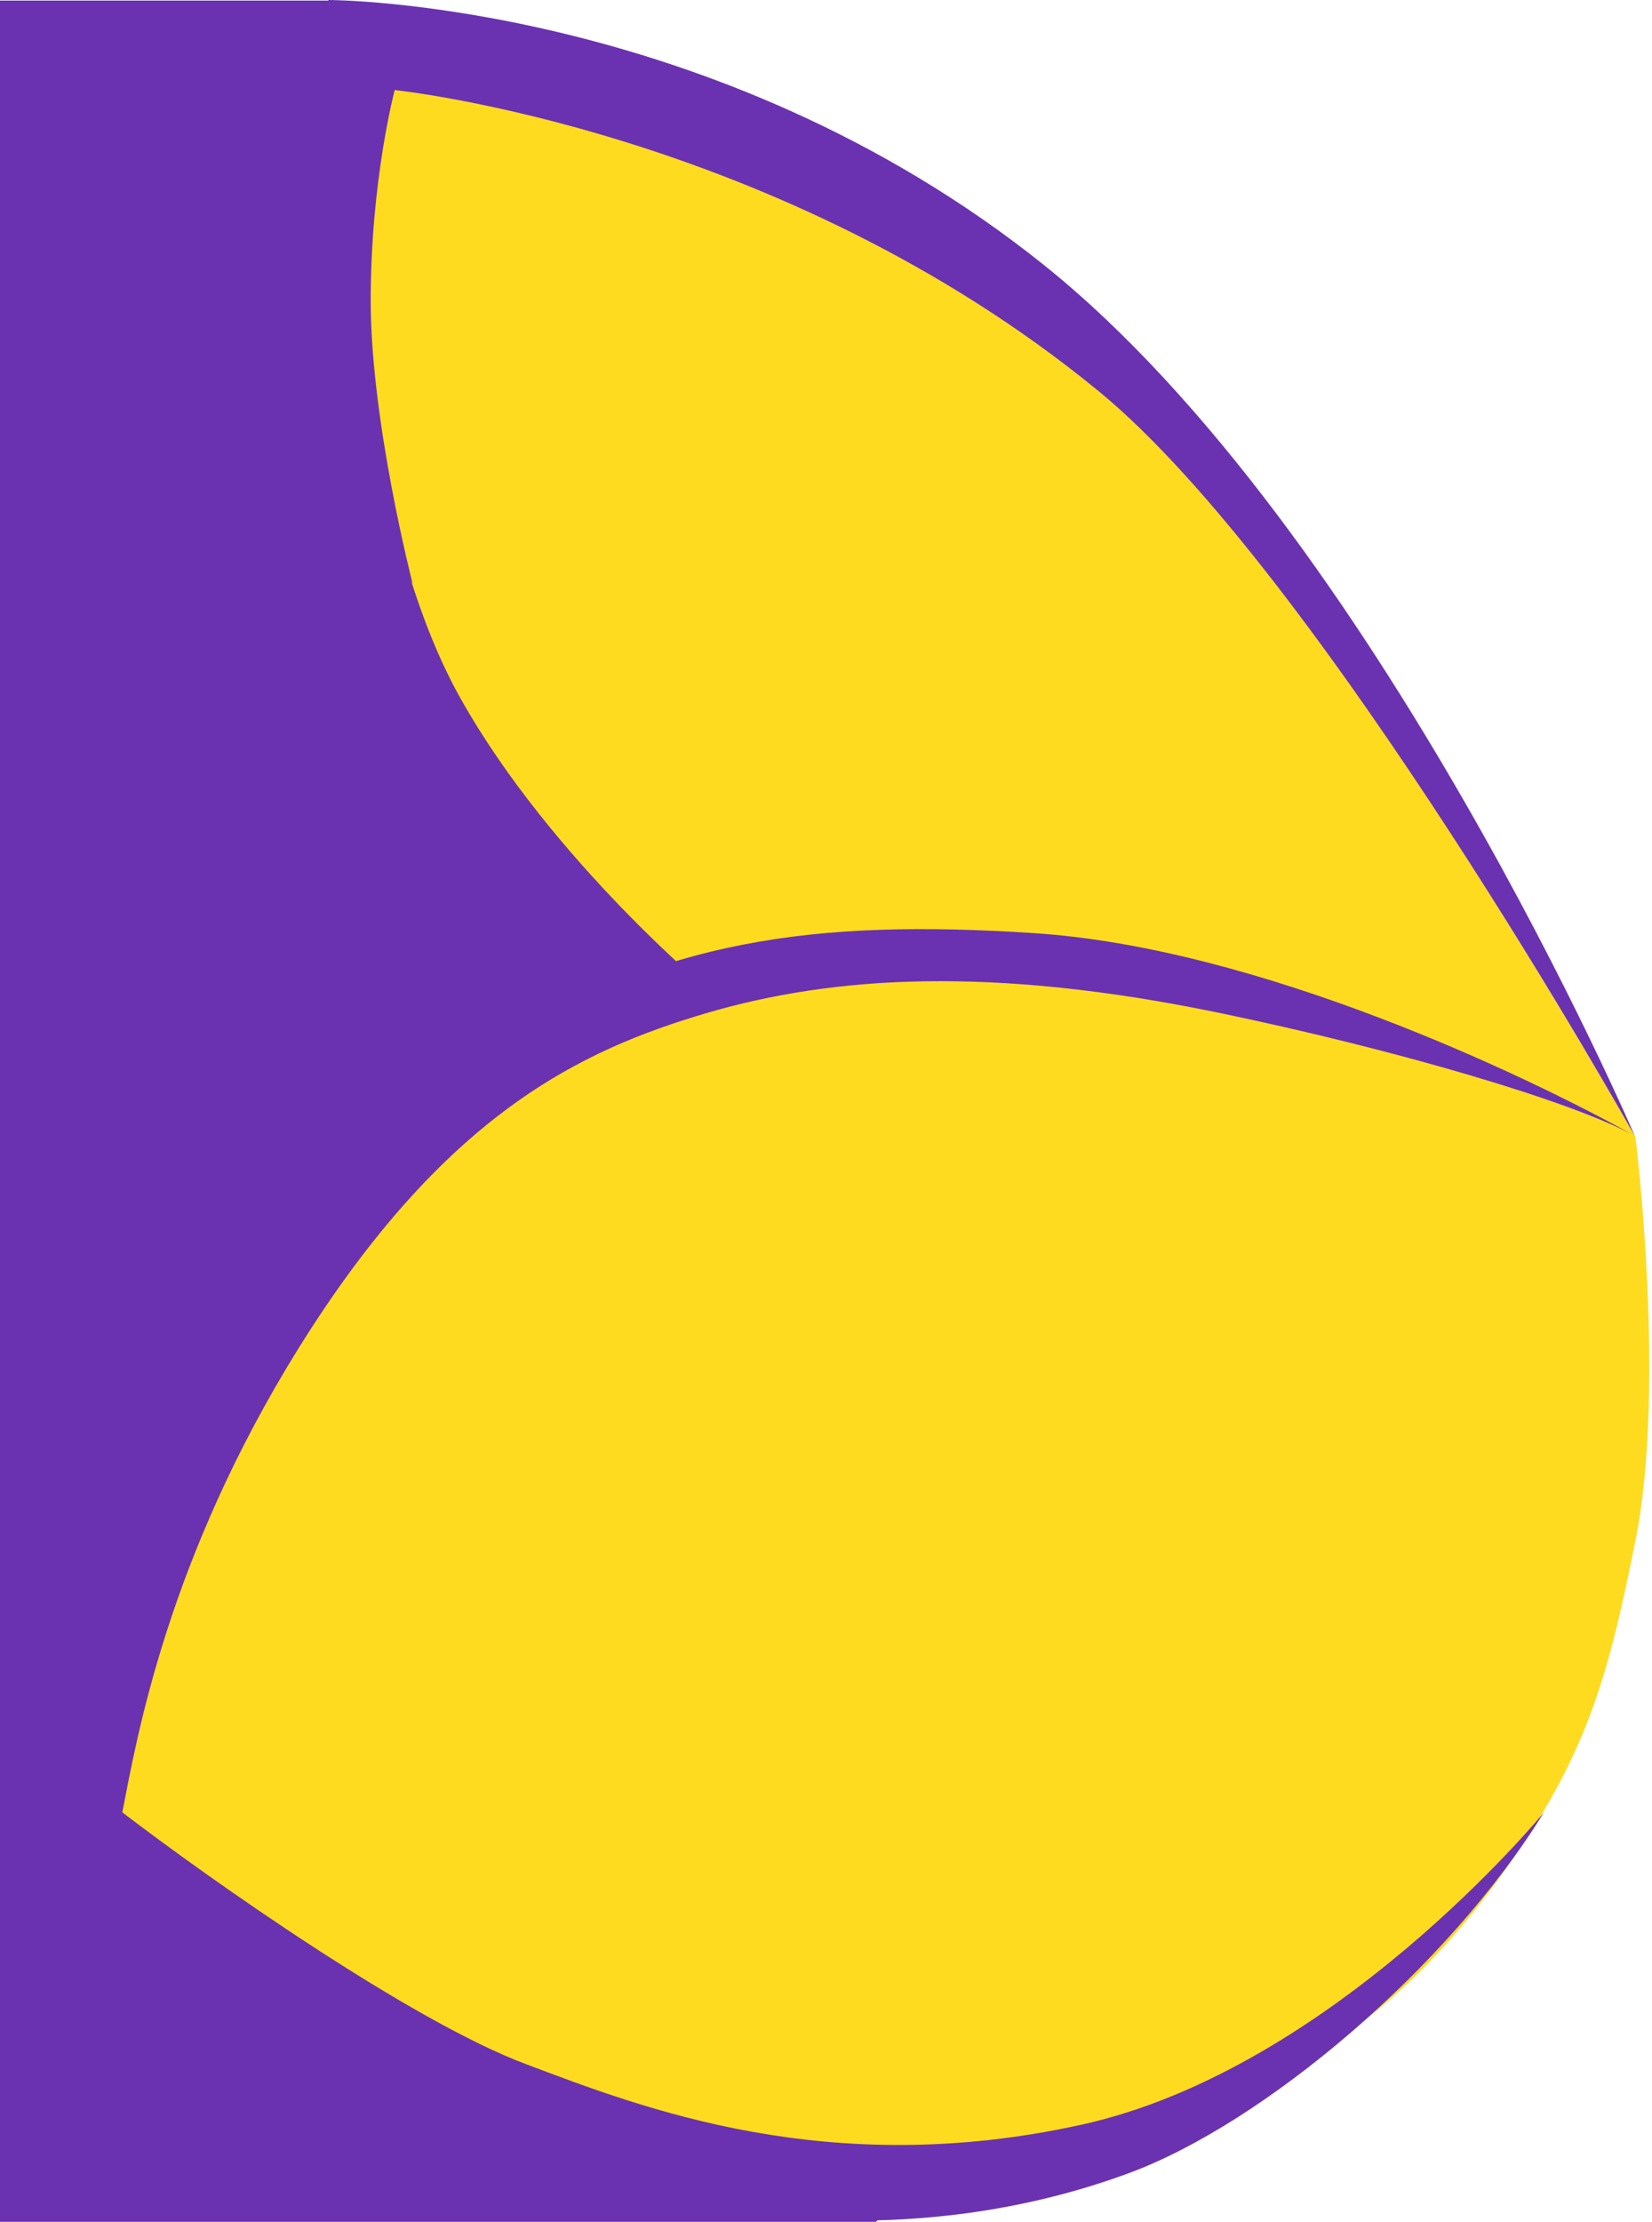 <?xml version="1.0" encoding="utf-8"?>
<!-- Generator: Adobe Illustrator 24.3.0, SVG Export Plug-In . SVG Version: 6.00 Build 0)  -->
<svg version="1.1" id="Layer_1" xmlns="http://www.w3.org/2000/svg" xmlns:xlink="http://www.w3.org/1999/xlink" x="0px" y="0px"
	 viewBox="0 0 578 777" style="enable-background:new 0 0 578 777;" xml:space="preserve">
<style type="text/css">
	.st0{fill:#6A32B1;}
	.st1{fill:#FFDB1F;}
</style>
<path class="st0" d="M-11.1,0.2h127.4l420.5,526.1L306.3,777.2H-11.1V0.2z"/>
<path class="st1" d="M126.8,7.6c0,0,139.1,22,209.6,72.3c95.2,68,235.8,317.7,235.8,317.7s10.9,87.1,0,141.2
	c-9.1,45.4-16.2,72.4-42.4,110.6c-47.5,69.4-102.5,94.4-185.1,109.8c-74.7,14-121.6,0.8-192.9-25.4C90.2,711.3,7.9,647.4,7.9,647.4
	s5.6-82.4,53.8-150.3c36.2-51,70.7-102.5,126.7-130.3c17-8.4,38.9-14.5,61.5-18.8c0,0-56.8-46.8-88.8-103.8
	c-29.5-52.6-34.4-132.6-34.4-132.6V7.6H126.8z"/>
<path class="st0" d="M104.4,471.6c51.1-82.1,98.9-104.4,143.1-117.4c44.2-12.9,99.3-16.5,179,0c62.2,12.9,123.9,31.1,145.4,43
	c-37.2-20.8-131.5-65.9-210.6-70.9c-76.1-4.9-130.5,2.1-190.8,40.8c-46.9,30.1-91.9,81.2-112.9,117C27.2,532.2,9.1,612.1,1.2,651
	c41.6,26.9,101,67.7,170.5,98.5c66.6,29.5,149.5,37.7,223.2,10.5c47-17.3,111.6-71.6,145.3-126.2c0,0-73.7,90-162.1,109.3
	c-88.4,19.4-153.3-5.9-193.7-21.1C144,707,73.1,657,42.8,633.8C47.9,607.6,58.6,545.3,104.4,471.6z"/>
<path class="st0" d="M114.9,75.8c0,71.6,29.5,128.4,29.5,128.4s-14.7-56.8-14.7-99s8.4-73.7,8.4-73.7s134.7,13.8,246.3,105.3
	C461.5,200,572,397.3,572,397.3S481.2,185.7,365.4,92.8C249.6,0,114.9,0,114.9,0V75.8z"/>
</svg>
